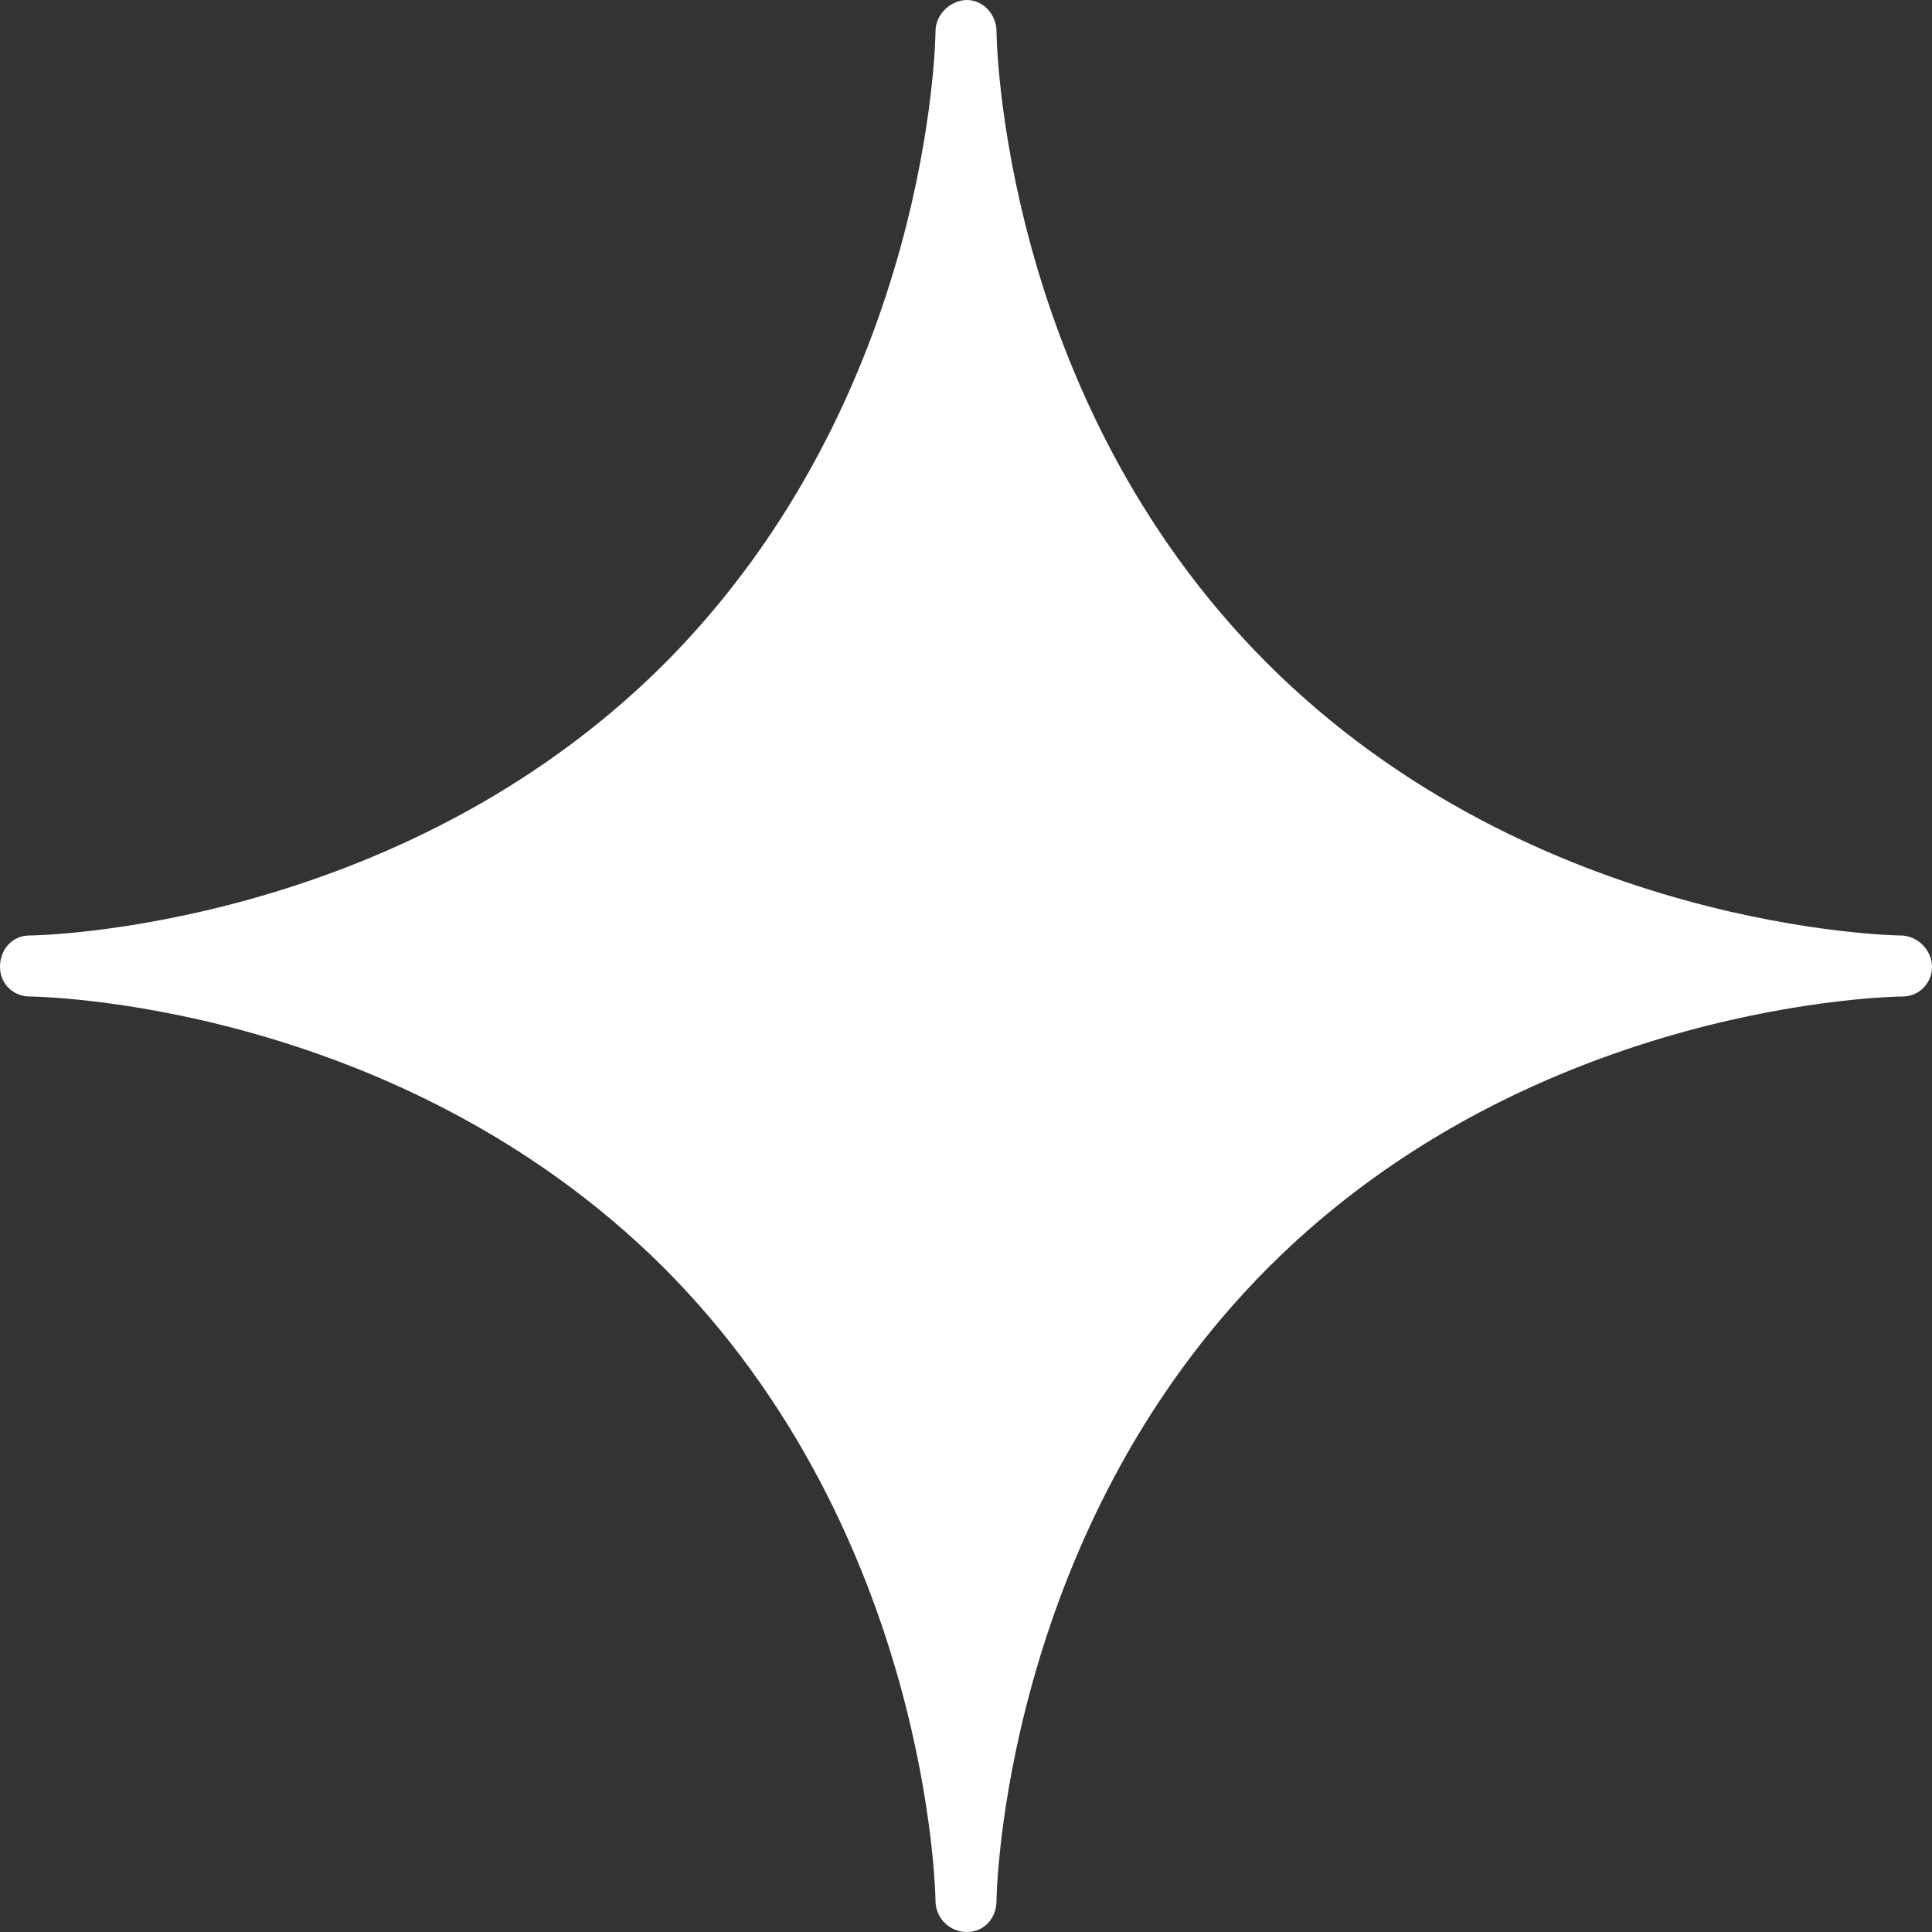 <svg
          xmlns="http://www.w3.org/2000/svg"
          width="24"
          height="24"
          viewBox="0 0 24 24"
          fill="none"
        >
          <rect x="0" y="0" width="24" height="24" fill="#333333" stroke="none"/>
          <path
            d="M15.74 8.238C19.079 11.577 23.61 11.621 23.61 11.621C23.818 11.621 24 11.8 24 12.011C24 12.206 23.848 12.379 23.631 12.379C23.588 12.379 19.079 12.423 15.761 15.74C12.444 19.057 12.379 23.566 12.379 23.61C12.379 23.827 12.228 24 12.011 24C11.794 24 11.621 23.827 11.621 23.61C11.621 23.566 11.556 19.057 8.238 15.74C4.9 12.423 0.412 12.379 0.369 12.379C0.173 12.379 0 12.228 0 12.011C0 11.794 0.152 11.621 0.369 11.621C0.434 11.621 4.921 11.556 8.238 8.26C11.577 4.921 11.621 0.434 11.621 0.39C11.621 0.173 11.816 0 12.011 0C12.206 0 12.379 0.173 12.379 0.39C12.379 0.434 12.423 4.921 15.74 8.238Z"
            fill="white"
          />
        </svg>